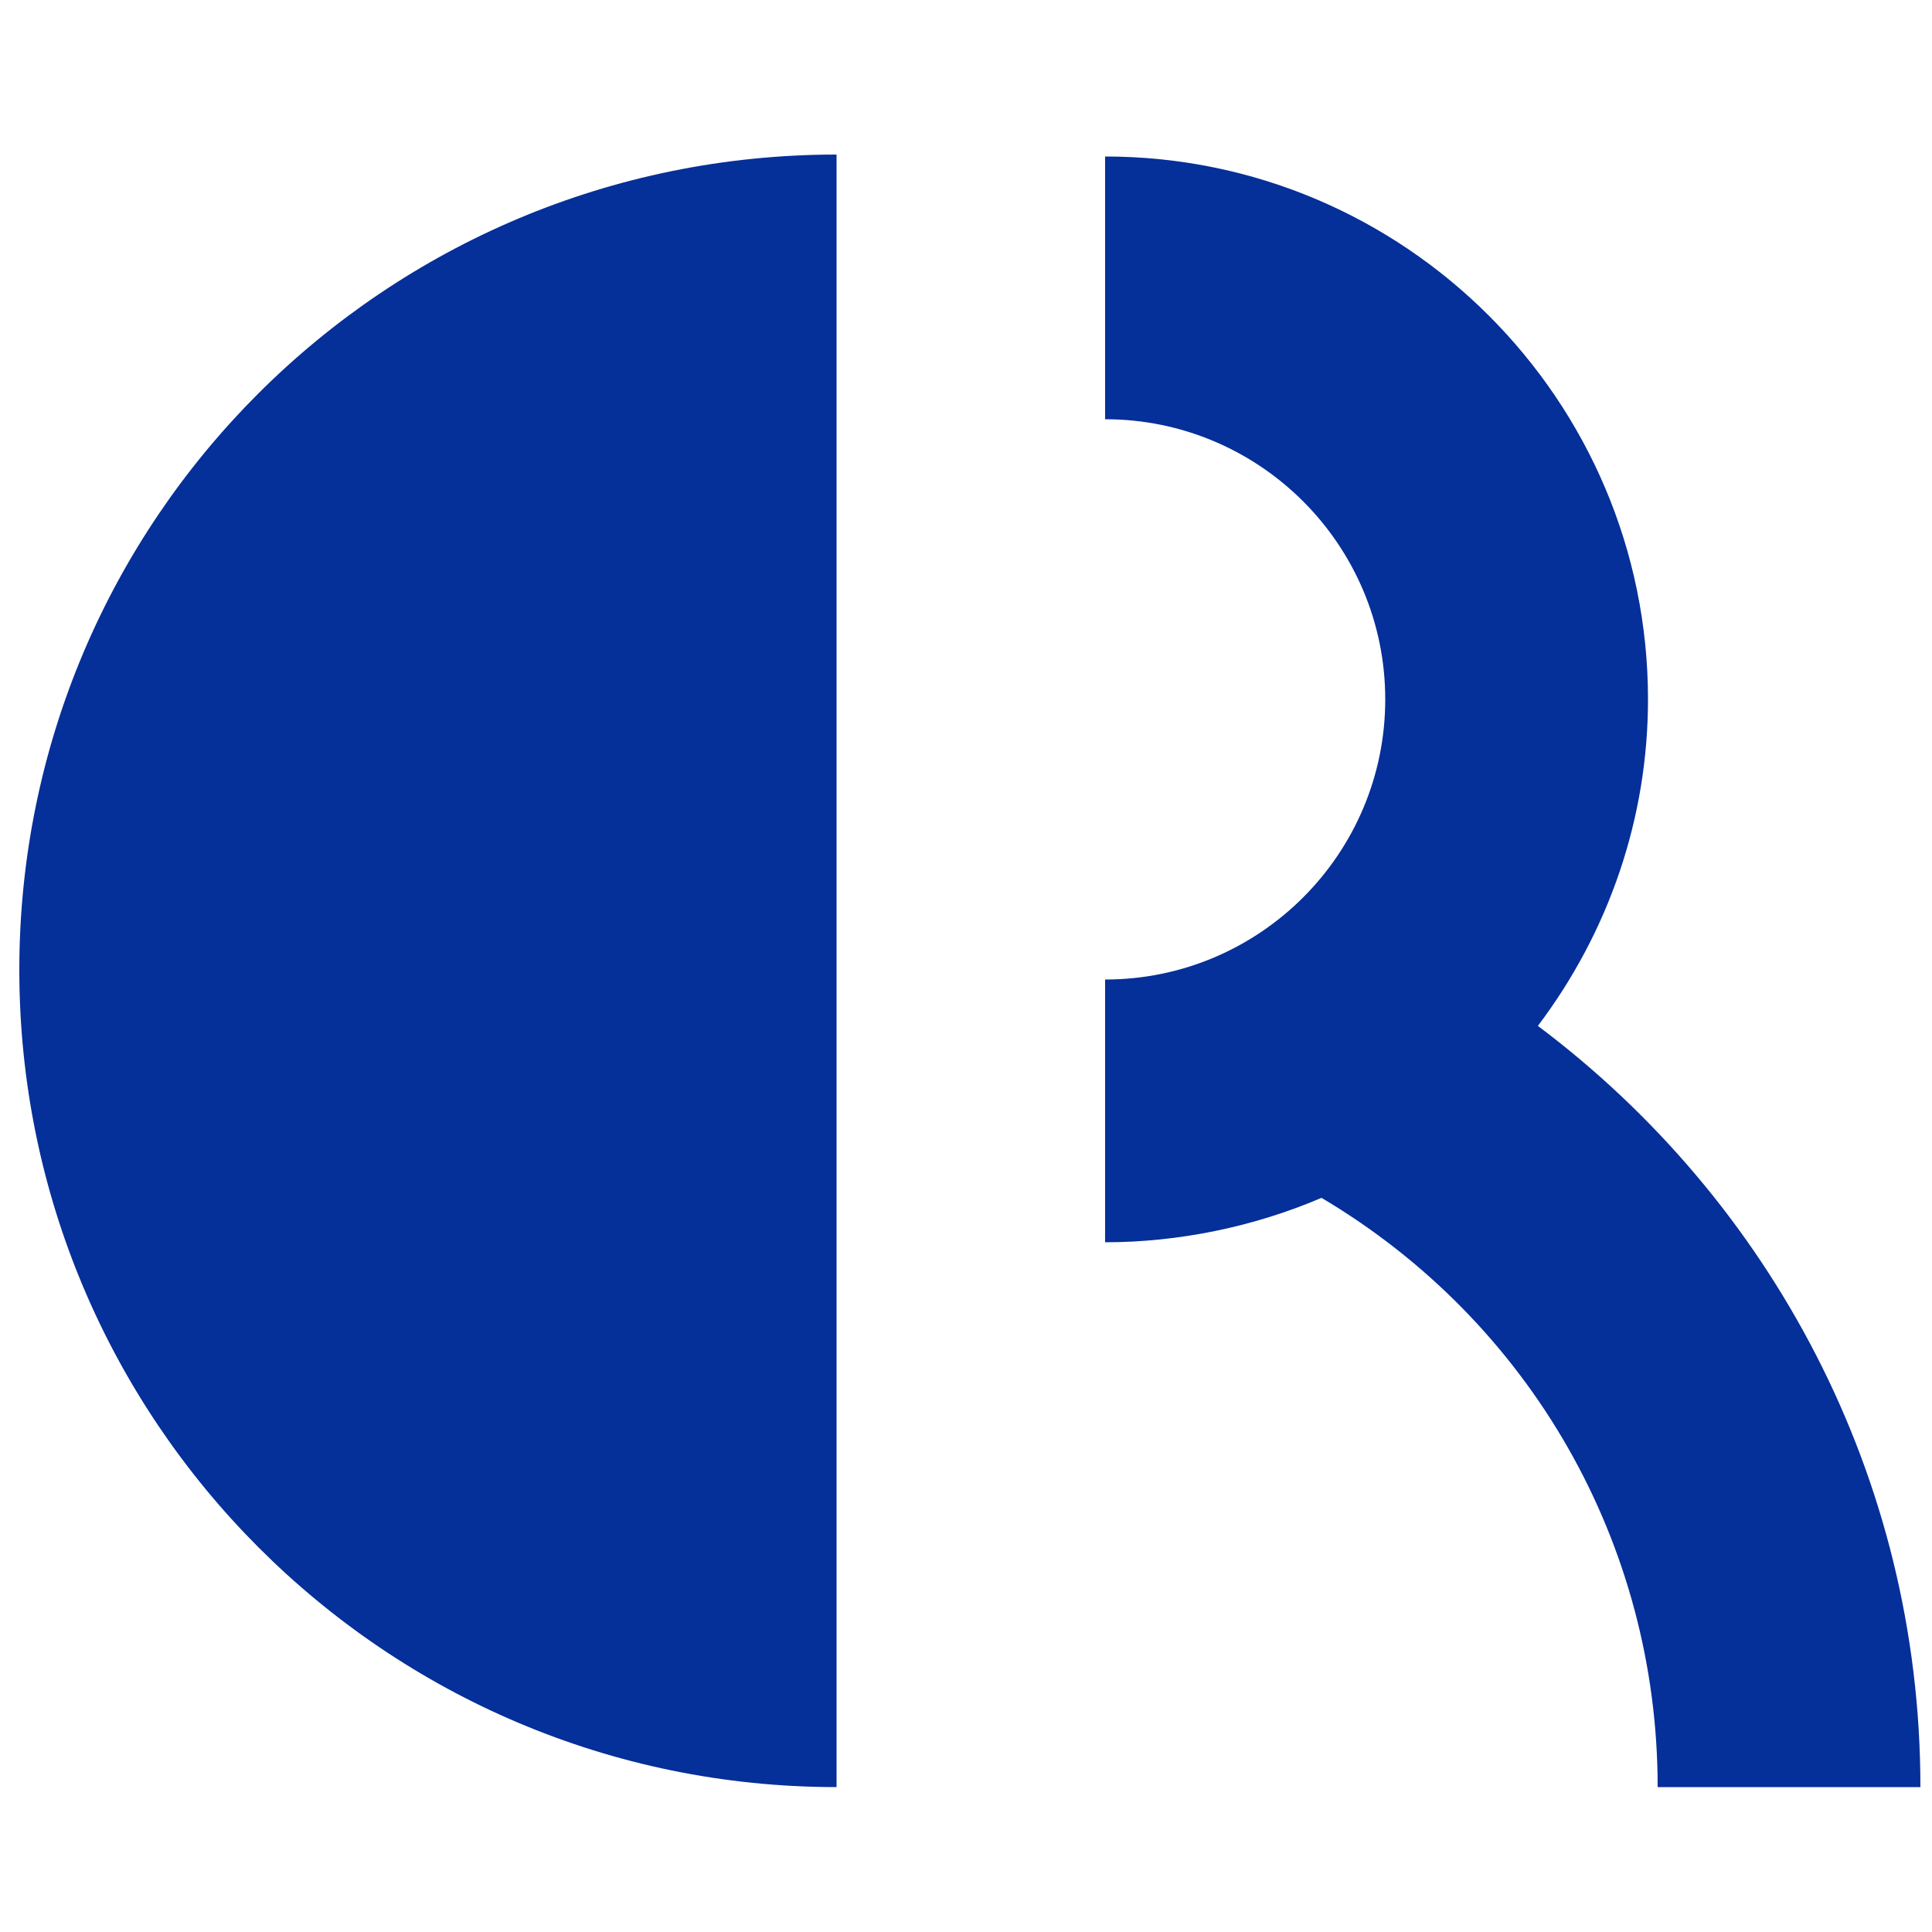 <svg version="1.1" id="Capa_1" xmlns="http://www.w3.org/2000/svg" xmlns:xlink="http://www.w3.org/1999/xlink" x="0px" y="0px" viewBox="0 0 100 100" style="enable-background:new 0 0 100 100;" xml:space="preserve">
<style type="text/css">
	.st0{fill:#052F99;}
</style>
<g id="Layer_1">
	<path class="st0" d="M79.6,53.1c3.7-4.9,5.7-10.8,5.7-16.9c0-15.5-12.6-28.1-28.1-28.1v13.6c8,0,14.5,6.5,14.5,14.5
		s-6.5,14.5-14.5,14.5c0,0,0,0,0,0v13.6c3.8,0,7.7-0.8,11.2-2.3c10.8,6.4,17.4,17.9,17.4,30.5h13.6C99.4,76.4,91.6,62.1,79.6,53.1z"></path>
	<path class="st0" d="M43.3,92.5C19.9,92.5,1,73.5,1,50.2S19.9,8,43.3,8V92.5z"></path>
</g>
</svg>
